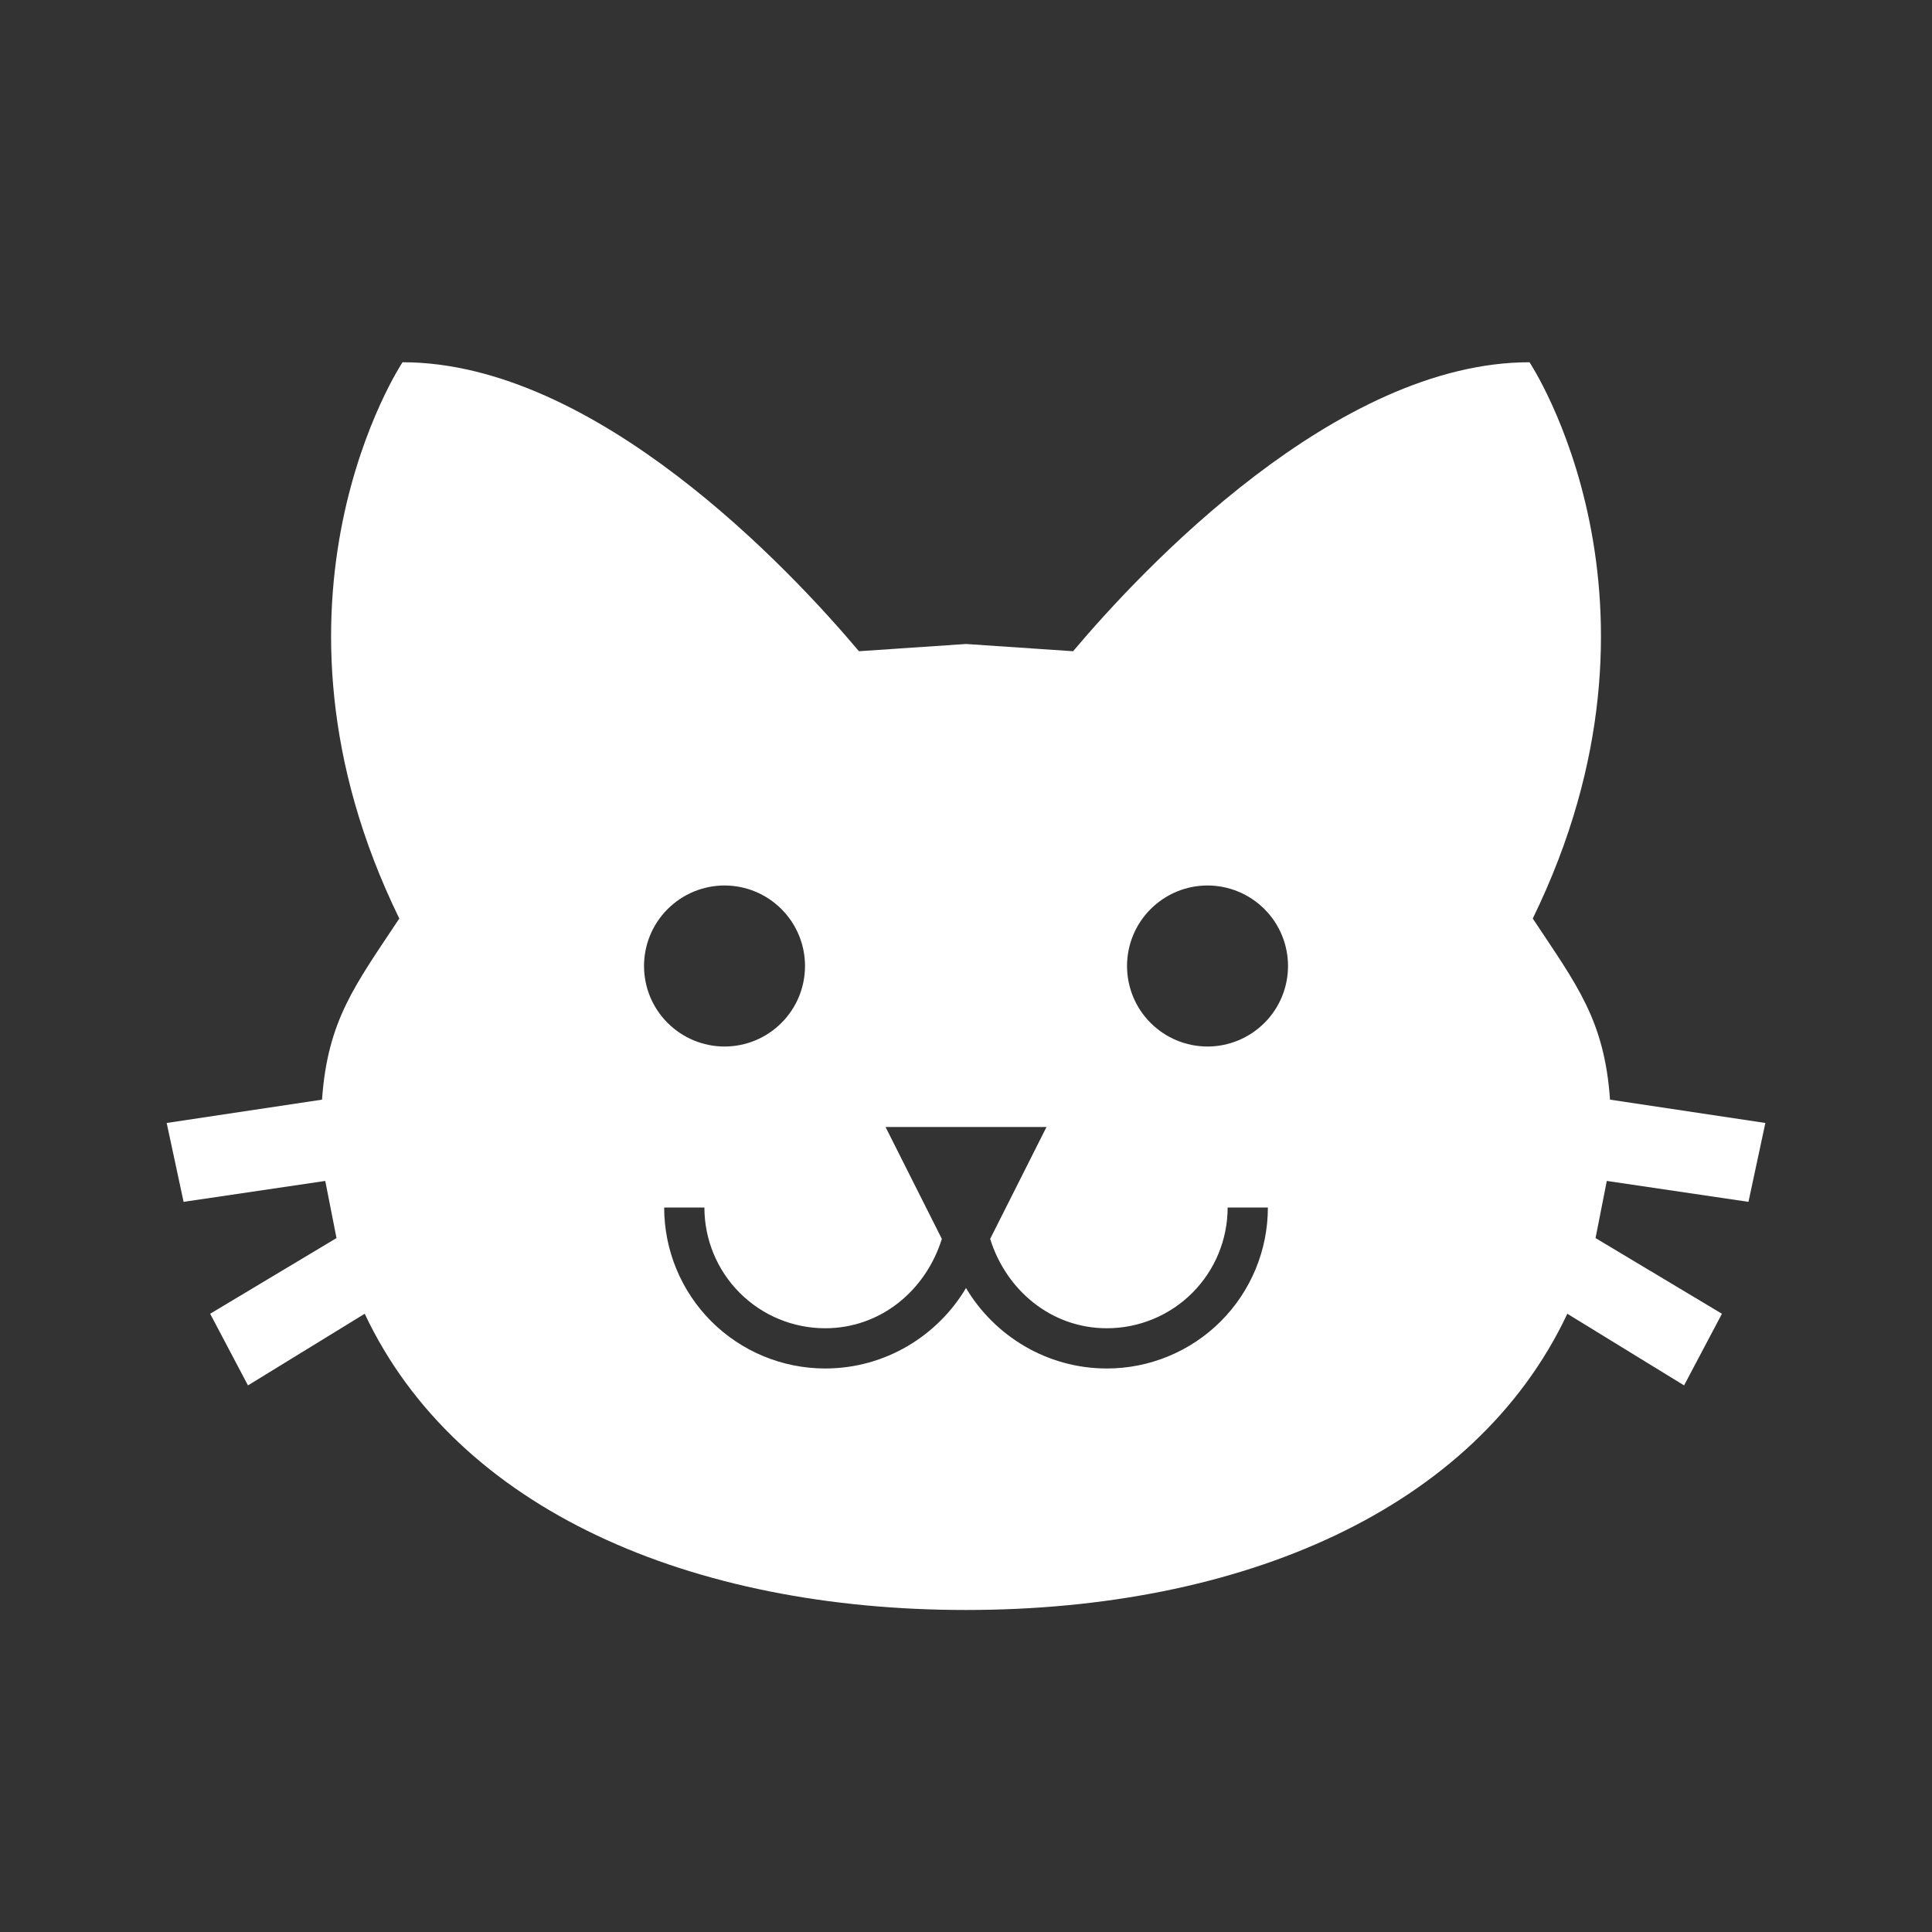 <svg width="40" height="40" viewBox="0 0 40 40" fill="none" xmlns="http://www.w3.org/2000/svg">
<rect x="0" y="0" width="40" height="40" fill="#333333" stroke="none"/>
<path d="M20 13.333L17.784 13.483C16.351 11.783 12.334 7.5 8.334 7.5C8.334 7.5 5.051 12.433 8.267 19.017C7.351 20.4 6.784 21.117 6.667 22.767L3.451 23.25L3.801 24.883L6.734 24.45L6.967 25.633L4.351 27.2L5.134 28.683L7.551 27.2C9.467 31.267 14.317 33.333 20 33.333C25.684 33.333 30.534 31.267 32.45 27.2L34.867 28.683L35.651 27.2L33.034 25.633L33.267 24.45L36.2 24.883L36.55 23.25L33.334 22.767C33.217 21.117 32.651 20.4 31.734 19.017C34.95 12.433 31.667 7.5 31.667 7.5C27.667 7.5 23.651 11.783 22.217 13.483L20 13.333ZM15.001 18.333C15.443 18.333 15.867 18.509 16.179 18.822C16.492 19.134 16.667 19.558 16.667 20C16.667 20.442 16.492 20.866 16.179 21.178C15.867 21.491 15.443 21.667 15.001 21.667C14.559 21.667 14.135 21.491 13.822 21.178C13.509 20.866 13.334 20.442 13.334 20C13.334 19.558 13.509 19.134 13.822 18.822C14.135 18.509 14.559 18.333 15.001 18.333ZM25 18.333C25.442 18.333 25.866 18.509 26.179 18.822C26.492 19.134 26.667 19.558 26.667 20C26.667 20.442 26.492 20.866 26.179 21.178C25.866 21.491 25.442 21.667 25 21.667C24.558 21.667 24.135 21.491 23.822 21.178C23.509 20.866 23.334 20.442 23.334 20C23.334 19.558 23.509 19.134 23.822 18.822C24.135 18.509 24.558 18.333 25 18.333ZM18.334 23.333H21.667L20.5 25.65C20.834 26.717 21.767 27.5 22.917 27.5C23.58 27.5 24.216 27.237 24.685 26.768C25.154 26.299 25.417 25.663 25.417 25H26.25C26.25 25.884 25.899 26.732 25.274 27.357C24.649 27.982 23.801 28.333 22.917 28.333C21.667 28.333 20.584 27.65 20 26.667C19.417 27.65 18.334 28.333 17.084 28.333C16.2 28.333 15.352 27.982 14.727 27.357C14.102 26.732 13.751 25.884 13.751 25H14.584C14.584 25.663 14.847 26.299 15.316 26.768C15.785 27.237 16.421 27.5 17.084 27.5C18.234 27.5 19.167 26.717 19.5 25.65L18.334 23.333Z" fill="white"/>
</svg>
